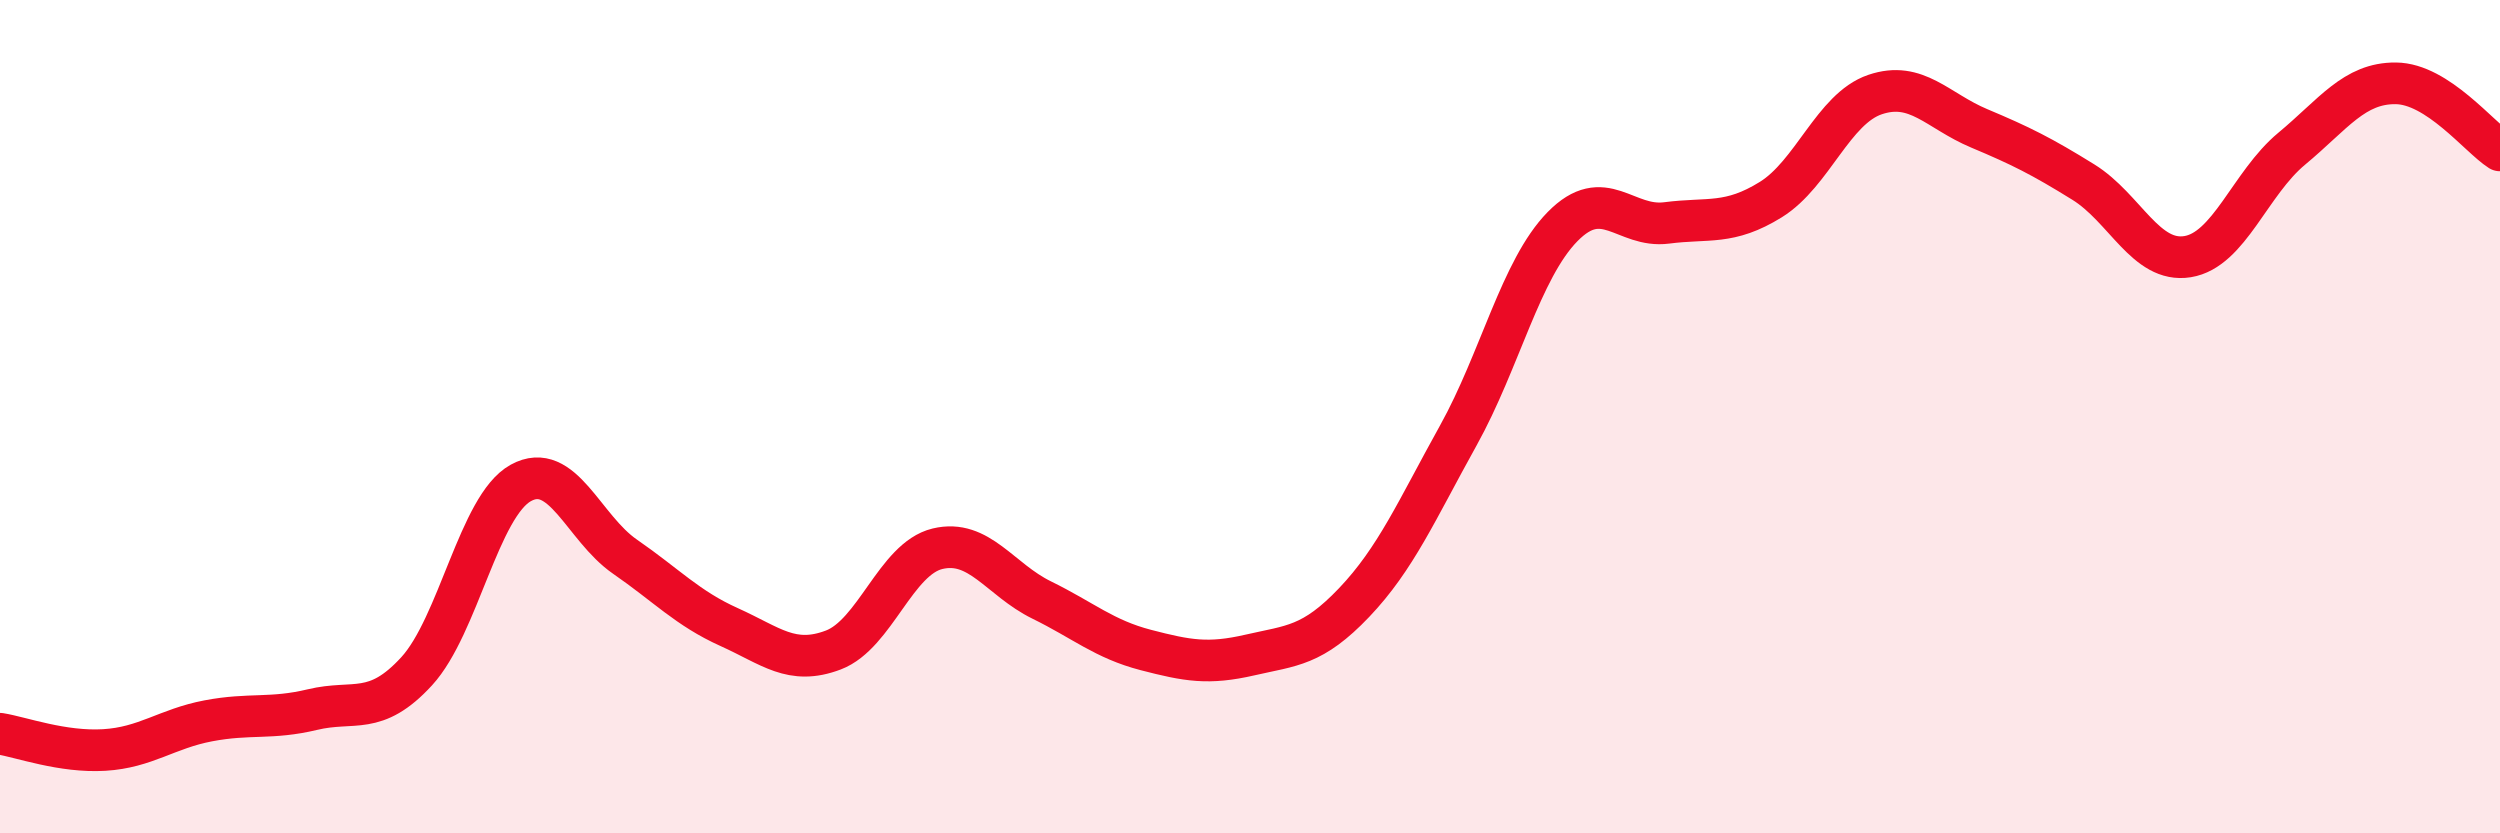 
    <svg width="60" height="20" viewBox="0 0 60 20" xmlns="http://www.w3.org/2000/svg">
      <path
        d="M 0,17.61 C 0.5,17.69 1.5,18.06 2.5,18 C 3.5,17.94 4,17.49 5,17.3 C 6,17.11 6.5,17.27 7.5,17.03 C 8.5,16.79 9,17.2 10,16.11 C 11,15.02 11.5,12.14 12.5,11.59 C 13.5,11.04 14,12.67 15,13.36 C 16,14.05 16.5,14.6 17.5,15.05 C 18.5,15.5 19,15.98 20,15.6 C 21,15.22 21.5,13.41 22.5,13.17 C 23.5,12.93 24,13.91 25,14.4 C 26,14.89 26.5,15.34 27.5,15.6 C 28.5,15.86 29,15.95 30,15.72 C 31,15.49 31.5,15.51 32.5,14.46 C 33.5,13.41 34,12.25 35,10.45 C 36,8.65 36.5,6.46 37.5,5.44 C 38.5,4.42 39,5.48 40,5.35 C 41,5.22 41.5,5.41 42.5,4.79 C 43.5,4.17 44,2.61 45,2.27 C 46,1.93 46.5,2.66 47.5,3.08 C 48.5,3.5 49,3.75 50,4.37 C 51,4.99 51.5,6.32 52.5,6.16 C 53.5,6 54,4.4 55,3.57 C 56,2.74 56.5,1.99 57.5,2 C 58.5,2.01 59.5,3.29 60,3.61L60 20L0 20Z"
        fill="#EB0A25"
        opacity="0.1"
        stroke-linecap="round"
        stroke-linejoin="round"
      />
      <path
        d="M 0,17.61 C 0.5,17.69 1.5,18.06 2.5,18 C 3.5,17.94 4,17.49 5,17.3 C 6,17.11 6.5,17.27 7.5,17.03 C 8.5,16.79 9,17.2 10,16.11 C 11,15.02 11.5,12.14 12.5,11.59 C 13.5,11.04 14,12.67 15,13.36 C 16,14.05 16.5,14.6 17.5,15.05 C 18.5,15.5 19,15.98 20,15.6 C 21,15.22 21.5,13.41 22.5,13.17 C 23.5,12.93 24,13.91 25,14.4 C 26,14.89 26.5,15.34 27.5,15.6 C 28.5,15.86 29,15.95 30,15.72 C 31,15.49 31.5,15.51 32.5,14.46 C 33.5,13.41 34,12.25 35,10.45 C 36,8.65 36.5,6.46 37.5,5.44 C 38.5,4.42 39,5.48 40,5.35 C 41,5.22 41.5,5.41 42.5,4.79 C 43.5,4.17 44,2.61 45,2.27 C 46,1.93 46.5,2.66 47.5,3.08 C 48.5,3.5 49,3.75 50,4.37 C 51,4.99 51.5,6.32 52.5,6.16 C 53.5,6 54,4.4 55,3.57 C 56,2.74 56.5,1.99 57.5,2 C 58.5,2.01 59.5,3.29 60,3.61"
        stroke="#EB0A25"
        stroke-width="1"
        fill="none"
        stroke-linecap="round"
        stroke-linejoin="round"
      />
    </svg>
  